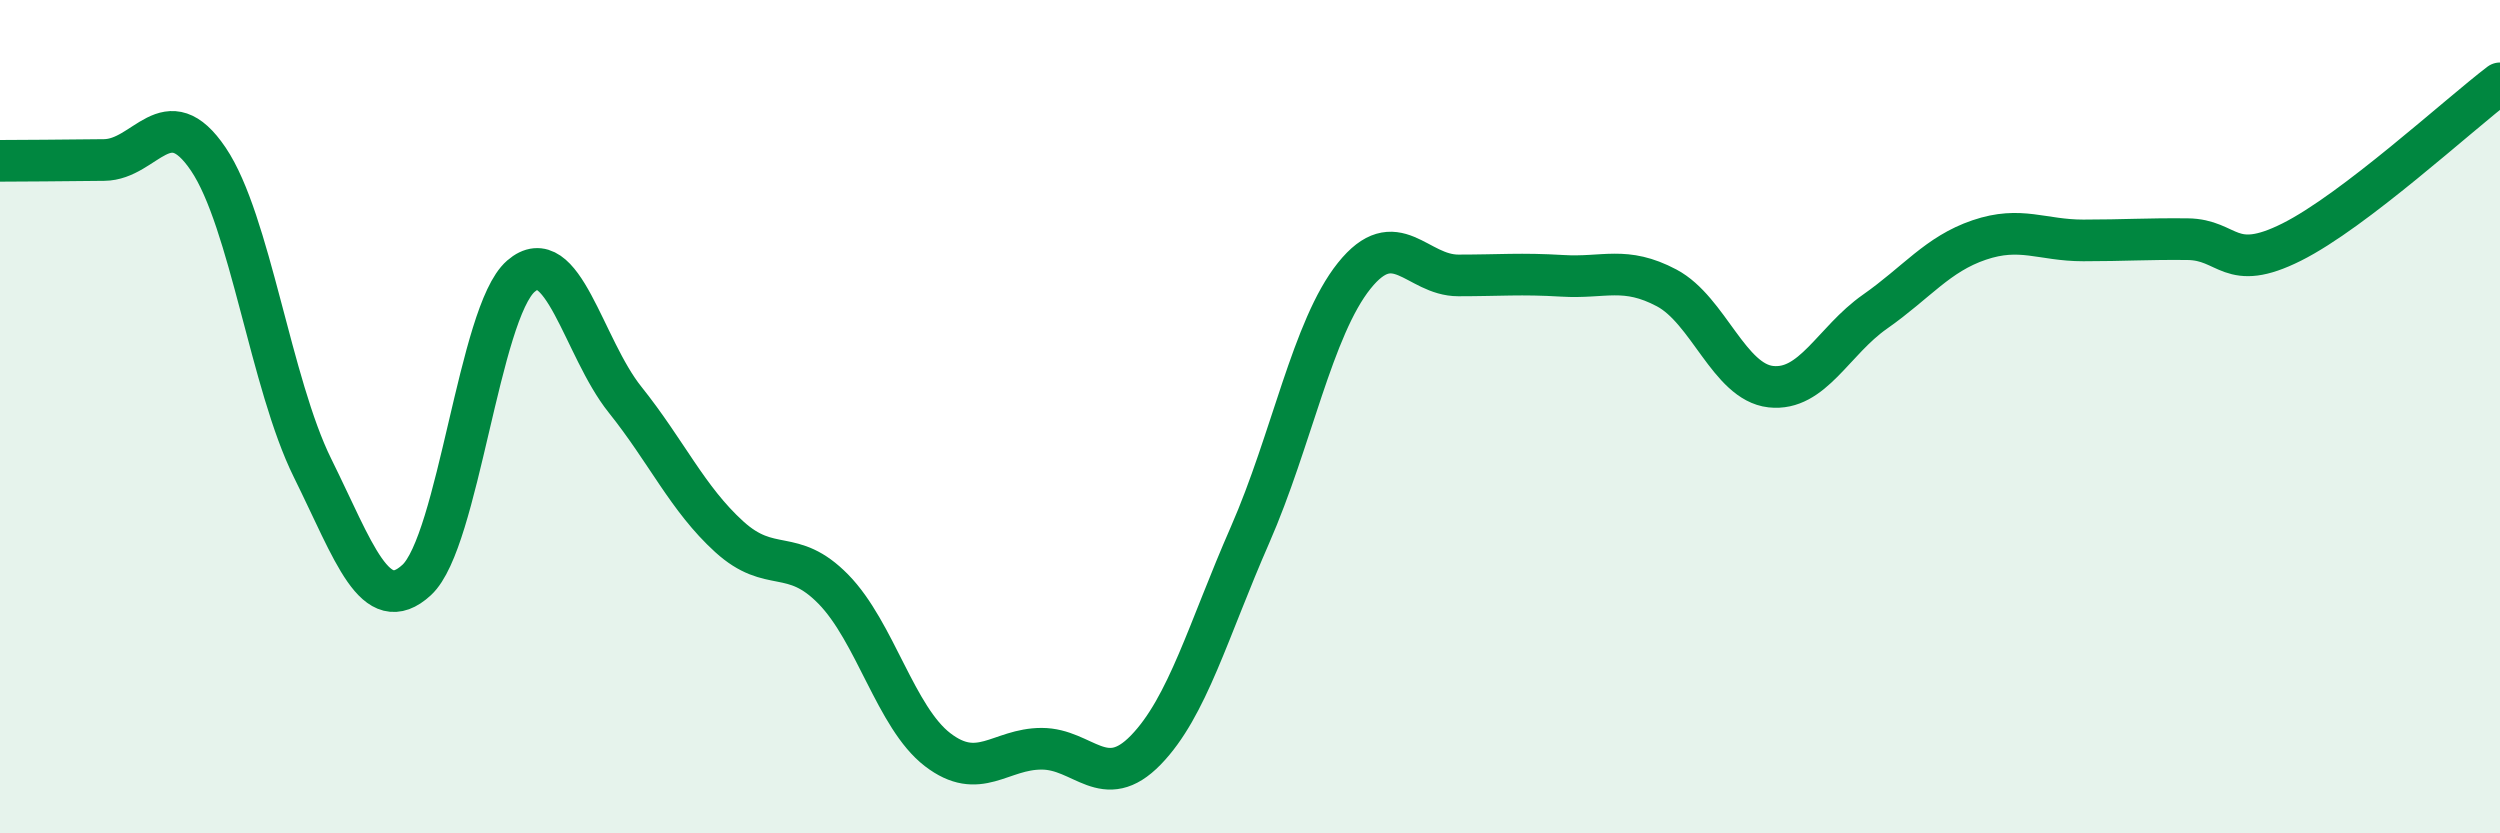 
    <svg width="60" height="20" viewBox="0 0 60 20" xmlns="http://www.w3.org/2000/svg">
      <path
        d="M 0,3.86 C 0.5,3.86 1.5,3.85 2.5,3.84 C 3.5,3.83 4,2.34 5,3.82 C 6,5.3 6.5,9.21 7.5,11.23 C 8.5,13.25 9,14.84 10,13.92 C 11,13 11.5,7.5 12.5,6.63 C 13.5,5.76 14,8.34 15,9.59 C 16,10.84 16.5,11.97 17.5,12.88 C 18.5,13.79 19,13.12 20,14.14 C 21,15.16 21.5,17.22 22.5,17.99 C 23.5,18.76 24,17.97 25,17.97 C 26,17.97 26.5,19.03 27.5,18 C 28.5,16.97 29,15.12 30,12.84 C 31,10.56 31.5,7.87 32.5,6.62 C 33.5,5.37 34,6.61 35,6.61 C 36,6.61 36.5,6.56 37.5,6.62 C 38.5,6.68 39,6.38 40,6.91 C 41,7.44 41.5,9.17 42.5,9.28 C 43.5,9.39 44,8.18 45,7.48 C 46,6.78 46.5,6.1 47.5,5.76 C 48.5,5.42 49,5.77 50,5.77 C 51,5.77 51.5,5.73 52.5,5.74 C 53.5,5.75 53.5,6.56 55,5.81 C 56.5,5.06 59,2.76 60,2L60 20L0 20Z"
        fill="#008740"
        opacity="0.1"
        stroke-linecap="round"
        stroke-linejoin="round"
      />
      <path
        d="M 0,3.86 C 0.5,3.86 1.5,3.85 2.5,3.84 C 3.5,3.83 4,2.34 5,3.82 C 6,5.3 6.5,9.21 7.5,11.23 C 8.5,13.25 9,14.84 10,13.92 C 11,13 11.5,7.5 12.5,6.63 C 13.5,5.76 14,8.34 15,9.59 C 16,10.84 16.5,11.97 17.5,12.88 C 18.5,13.79 19,13.12 20,14.14 C 21,15.16 21.5,17.22 22.5,17.99 C 23.5,18.76 24,17.97 25,17.97 C 26,17.97 26.5,19.03 27.5,18 C 28.5,16.97 29,15.12 30,12.84 C 31,10.56 31.5,7.87 32.5,6.62 C 33.5,5.37 34,6.61 35,6.61 C 36,6.61 36.5,6.56 37.5,6.62 C 38.5,6.68 39,6.38 40,6.91 C 41,7.44 41.5,9.17 42.5,9.28 C 43.5,9.39 44,8.18 45,7.48 C 46,6.78 46.5,6.1 47.5,5.76 C 48.5,5.42 49,5.77 50,5.77 C 51,5.77 51.5,5.73 52.5,5.74 C 53.5,5.75 53.5,6.56 55,5.81 C 56.5,5.06 59,2.76 60,2"
        stroke="#008740"
        stroke-width="1"
        fill="none"
        stroke-linecap="round"
        stroke-linejoin="round"
      />
    </svg>
  